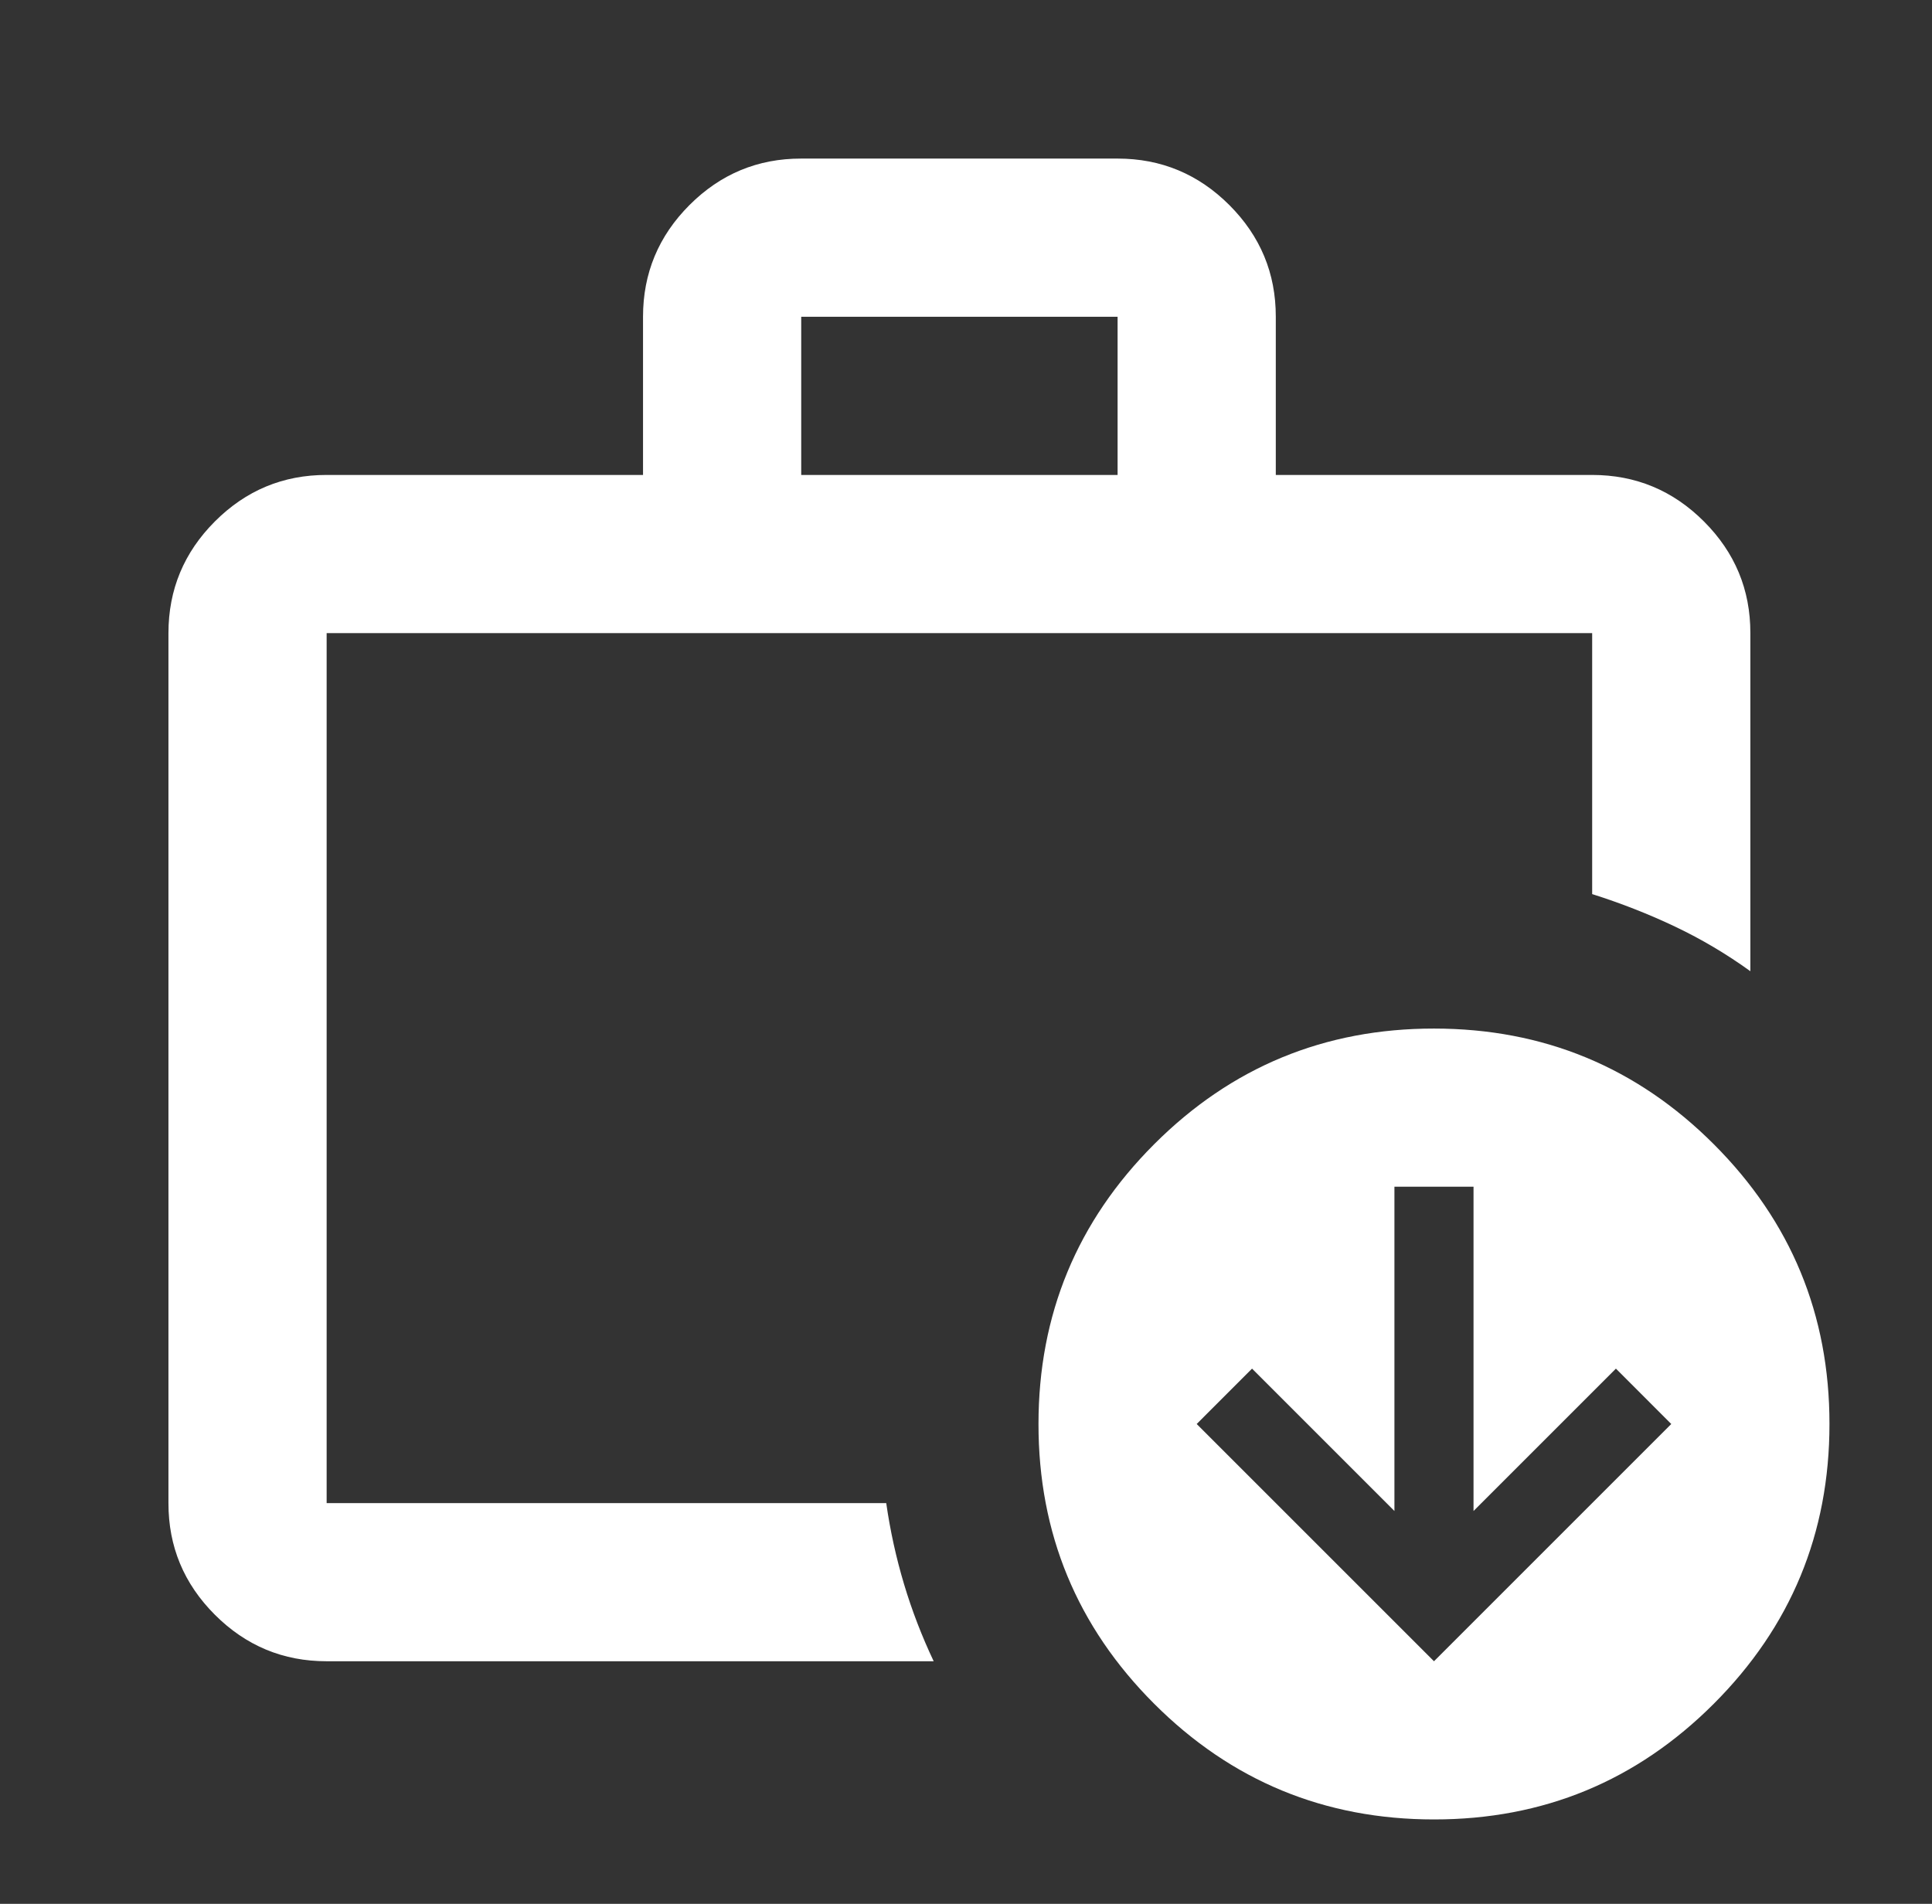 <svg width="69" height="68" viewBox="0 0 69 68" fill="none" xmlns="http://www.w3.org/2000/svg">
<rect x="0" y="0" width="69" height="68" fill="#333333" stroke="none"/>
<path d="M11.666 59.336C10.112 59.336 8.782 58.783 7.674 57.675C6.567 56.568 6.014 55.238 6.016 53.687V22.613C6.016 21.06 6.57 19.729 7.677 18.622C8.784 17.515 10.114 16.962 11.666 16.964H22.965V11.314C22.965 9.76 23.519 8.43 24.626 7.322C25.733 6.215 27.063 5.662 28.615 5.664H39.914C41.468 5.664 42.798 6.218 43.906 7.325C45.013 8.433 45.566 9.762 45.564 11.314V16.964H56.863C58.417 16.964 59.747 17.517 60.855 18.625C61.962 19.732 62.515 21.061 62.513 22.613V34.69C61.666 34.078 60.771 33.547 59.829 33.099C58.888 32.651 57.899 32.263 56.863 31.935V22.613H11.666V53.687H31.651C31.793 54.675 32.005 55.641 32.287 56.582C32.569 57.524 32.923 58.442 33.346 59.336H11.666ZM28.615 16.964H39.914V11.314H28.615V16.964ZM51.214 64.986C47.306 64.986 43.974 63.608 41.219 60.853C38.464 58.098 37.087 54.768 37.089 50.862C37.089 46.954 38.467 43.623 41.222 40.867C43.977 38.112 47.308 36.736 51.214 36.738C55.121 36.738 58.453 38.115 61.208 40.87C63.963 43.626 65.34 46.956 65.338 50.862C65.338 54.77 63.96 58.101 61.205 60.856C58.45 63.611 55.119 64.988 51.214 64.986ZM51.214 59.336L59.688 50.862L57.711 48.884L52.626 53.969V42.387H49.801V53.969L44.716 48.884L42.739 50.862L51.214 59.336Z" fill="white"/>
</svg>
